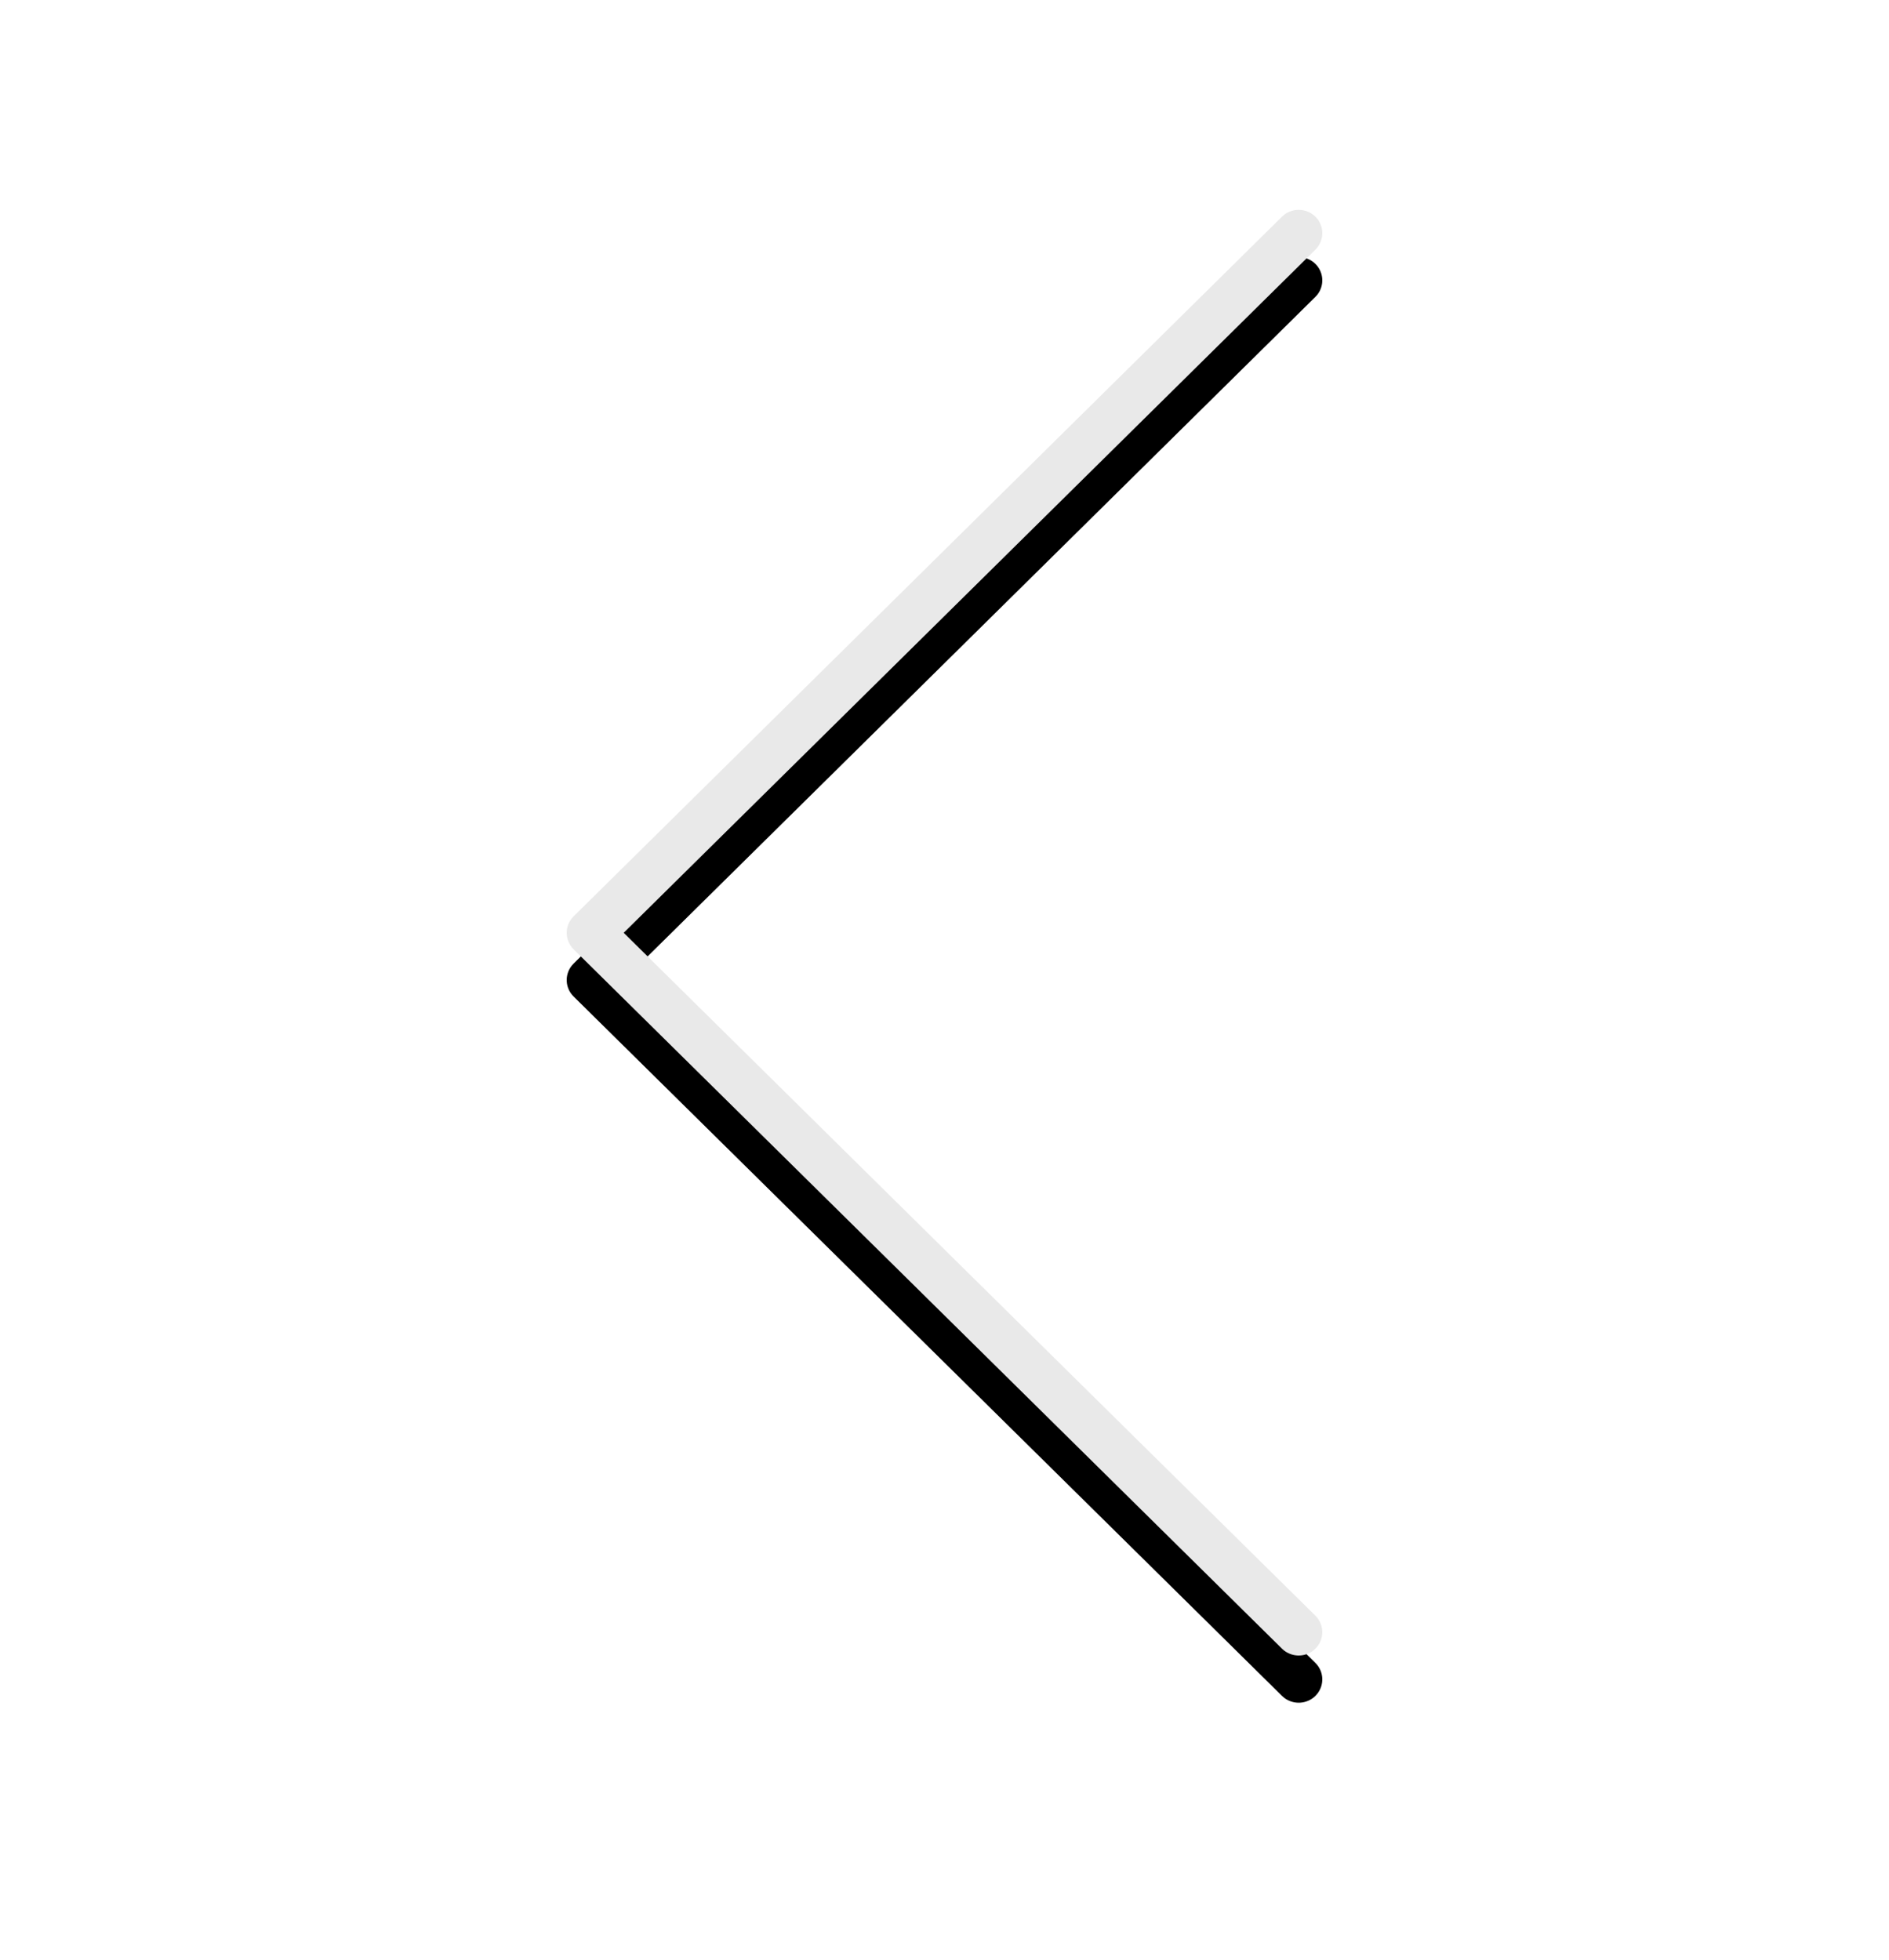 <?xml version="1.0" encoding="UTF-8"?>
<svg width="80px" height="83px" viewBox="0 0 80 83" version="1.1" xmlns="http://www.w3.org/2000/svg" xmlns:xlink="http://www.w3.org/1999/xlink">
    <title>slider-carousels/arrow-left-second-color</title>
    <defs>
        <path d="M30.293,0.289 C30.683,-0.096 31.316,-0.096 31.707,0.289 C32.068,0.645 32.095,1.205 31.79,1.593 L31.707,1.686 L2.414,30.618 L31.707,59.539 C32.068,59.895 32.095,60.455 31.79,60.843 L31.707,60.936 C31.347,61.292 30.78,61.319 30.387,61.018 L30.293,60.936 L0.293,31.317 C-0.068,30.961 -0.095,30.401 0.21,30.014 L0.293,29.921 L30.293,0.289 Z" id="path-1"></path>
        <filter x="-50.0%" y="-22.9%" width="200.0%" height="152.3%" filterUnits="objectBoundingBox" id="filter-2">
            <feOffset dx="0" dy="2" in="SourceAlpha" result="shadowOffsetOuter1"></feOffset>
            <feGaussianBlur stdDeviation="5" in="shadowOffsetOuter1" result="shadowBlurOuter1"></feGaussianBlur>
            <feColorMatrix values="0 0 0 0 0   0 0 0 0 0   0 0 0 0 0  0 0 0 0 0" type="matrix" in="shadowBlurOuter1"></feColorMatrix>
        </filter>
    </defs>
    <g id="Assets" stroke="none" stroke-width="1" fill="none" fill-rule="evenodd">
        <g id="slider-carousels" transform="translate(-224, -134)" fill-rule="nonzero">
            <g id="b-prev-1" transform="translate(248, 142.887)">
                <use fill="black" fill-opacity="1" filter="url(#filter-2)" xlink:href="#path-1"></use>
                <use fill="#E9E9E9" xlink:href="#path-1"></use>
            </g>
        </g>
    </g>
</svg>